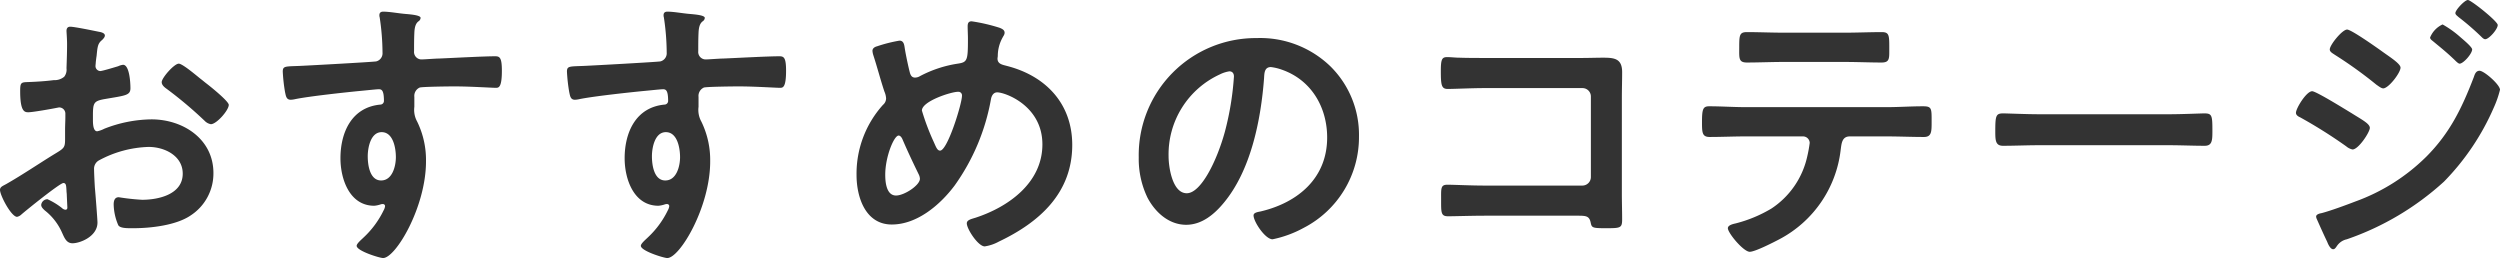 <svg xmlns="http://www.w3.org/2000/svg" width="351.88" height="36.32" viewBox="0 0 351.88 36.32">
  <path id="パス_222" data-name="パス 222" d="M32.44-23.08c-.88-.72-2.52-2.08-3-2.08-.64,0-2.4,2-2.4,2.6,0,.44.44.76.72.96a57.27,57.27,0,0,1,5.32,4.48,1.605,1.605,0,0,0,.88.48c.8,0,2.52-1.96,2.52-2.72,0-.44-2-2.12-3.08-2.96C33.08-22.56,32.76-22.84,32.44-23.08ZM13.64-7.24c0,.16.04.36.04.56,0,.08.08,1.72.08,1.76,0,.16-.04.32-.28.32A.79.79,0,0,1,13-4.84a9.6,9.6,0,0,0-2.04-1.24.9.9,0,0,0-.88.8c0,.32.28.56.48.76A8.094,8.094,0,0,1,13-1.4c.32.68.6,1.52,1.48,1.52C15.56.12,18-.84,18-2.8c0-.4-.28-4-.36-4.84-.04-.56-.12-2.16-.12-2.64a1.346,1.346,0,0,1,.64-1.24,15.594,15.594,0,0,1,7.04-1.92c2.24,0,4.8,1.24,4.8,3.76C30-6.76,26.6-6,24.28-6A31.59,31.59,0,0,1,21-6.36c-.6,0-.72.52-.72,1.04a7.757,7.757,0,0,0,.64,2.88c.2.4,1.04.44,1.68.44h.48c2.4,0,6-.4,8.04-1.8a7.041,7.041,0,0,0,3.2-5.96c0-4.8-4.28-7.56-8.72-7.56A18.7,18.7,0,0,0,18.96-16a3.8,3.8,0,0,1-1,.36c-.52,0-.6-.88-.6-1.56v-.56c0-1.84.08-2.12,1.56-2.4,3.04-.52,3.72-.52,3.72-1.56,0-.68-.12-3.28-1.04-3.28a2.2,2.2,0,0,0-.68.2c-.4.12-2.24.68-2.52.68a.7.7,0,0,1-.68-.68c0-.16.04-.4.04-.56.04-.36.08-.68.12-.92.12-1.24.16-1.72.76-2.2.16-.16.4-.4.4-.64,0-.36-.56-.48-.8-.52-.8-.16-3.48-.72-4.08-.72-.4,0-.52.28-.52.6,0,.16.08,1.08.08,1.88,0,1.12-.04,2.24-.08,3.36a1.621,1.621,0,0,1-.32,1.2,2.132,2.132,0,0,1-1.48.48c-1.24.16-2.64.24-3.88.28-.76.04-.84.2-.84,1.28,0,2.92.64,2.96,1.16,2.96.6,0,3.32-.48,4.08-.64.08,0,.16-.04.24-.04a.873.873,0,0,1,.88.92v.4c0,.6-.04,1.2-.04,1.8v1.36c0,1.24-.16,1.28-1.68,2.2-2.2,1.36-4.32,2.8-6.56,4.08-.48.28-.92.4-.92.84,0,.8,1.6,3.8,2.4,3.8a1.259,1.259,0,0,0,.6-.32c.68-.6,5.44-4.44,5.92-4.44C13.6-8.36,13.6-7.96,13.64-7.24ZM58-15.52c1.64,0,2,2.28,2,3.52s-.48,3.28-2.08,3.28-1.88-2.2-1.88-3.4S56.44-15.52,58-15.52Zm.2-16.96c-.32,0-.52.16-.52.48a.881.881,0,0,0,.04.32,34.091,34.091,0,0,1,.4,4.96,1.175,1.175,0,0,1-.88,1.24c-.36.08-9.76.6-10.84.64-1.96.08-2.32,0-2.32.8a23.49,23.49,0,0,0,.32,2.88c.12.52.16,1.08.8,1.08a3.088,3.088,0,0,0,.6-.08c1.92-.4,7.08-.96,9.16-1.16.48-.04,2.32-.24,2.64-.24.44,0,.72.2.72,1.68a.515.515,0,0,1-.48.48c-4.04.36-5.64,3.88-5.64,7.56,0,2.92,1.28,6.68,4.76,6.68a3.794,3.794,0,0,0,.92-.2.881.881,0,0,1,.32-.04.3.3,0,0,1,.28.28,1.522,1.522,0,0,1-.2.6A12.908,12.908,0,0,1,55.4-.64c-.24.24-.92.8-.92,1.12,0,.72,3.24,1.72,3.72,1.72,1.76,0,6.04-7.16,6.04-13.6A12.321,12.321,0,0,0,63-17a3.385,3.385,0,0,1-.4-2.08v-1.4a1.287,1.287,0,0,1,.76-1.32c.44-.12,4.16-.16,4.88-.16,2.24,0,5.24.2,5.8.2.4,0,.88.04.88-2.4,0-1.8-.28-2.04-.92-2.04-1.72,0-6,.24-7.96.32-.44,0-2,.12-2.32.12a1.053,1.053,0,0,1-1.16-1.16c0-.84,0-1.72.04-2.56.04-1.16.36-1.48.64-1.68a.61.61,0,0,0,.24-.44c0-.36-1.2-.48-2.16-.56S59.12-32.48,58.2-32.48ZM98-15.52c1.64,0,2,2.28,2,3.52s-.48,3.28-2.08,3.28-1.88-2.2-1.88-3.4S96.44-15.52,98-15.52Zm.2-16.96c-.32,0-.52.16-.52.48a.881.881,0,0,0,.04.32,34.091,34.091,0,0,1,.4,4.96,1.175,1.175,0,0,1-.88,1.24c-.36.08-9.76.6-10.84.64-1.96.08-2.32,0-2.32.8a23.49,23.49,0,0,0,.32,2.88c.12.52.16,1.08.8,1.08a3.088,3.088,0,0,0,.6-.08c1.92-.4,7.08-.96,9.16-1.16.48-.04,2.32-.24,2.64-.24.44,0,.72.2.72,1.68a.515.515,0,0,1-.48.48c-4.04.36-5.64,3.88-5.64,7.56,0,2.92,1.28,6.68,4.76,6.68a3.794,3.794,0,0,0,.92-.2.881.881,0,0,1,.32-.04.3.3,0,0,1,.28.28,1.522,1.522,0,0,1-.2.6A12.908,12.908,0,0,1,95.4-.64c-.24.24-.92.8-.92,1.12,0,.72,3.24,1.72,3.72,1.72,1.76,0,6.04-7.16,6.04-13.6A12.321,12.321,0,0,0,103-17a3.385,3.385,0,0,1-.4-2.08v-1.4a1.287,1.287,0,0,1,.76-1.32c.44-.12,4.16-.16,4.88-.16,2.24,0,5.24.2,5.8.2.4,0,.88.04.88-2.4,0-1.8-.28-2.04-.92-2.04-1.72,0-6,.24-7.96.32-.44,0-2,.12-2.32.12a1.053,1.053,0,0,1-1.16-1.16c0-.84,0-1.72.04-2.56.04-1.16.36-1.48.64-1.68a.61.61,0,0,0,.24-.44c0-.36-1.2-.48-2.16-.56S99.12-32.48,98.2-32.48ZM139.12-21.2a.506.506,0,0,1,.56.56c0,1.12-2.04,7.72-3.08,7.72-.4,0-.56-.48-.92-1.28a32.907,32.907,0,0,1-1.64-4.36C134.04-19.88,138.16-21.2,139.12-21.2ZM133.76-8.96c0,.92-2.2,2.36-3.36,2.36-1.36,0-1.52-1.88-1.52-2.92,0-2.56,1.24-5.52,1.88-5.52.28,0,.48.36.56.56.72,1.68,1.48,3.28,2.28,4.92A1.483,1.483,0,0,1,133.76-8.96Zm7.28-22.16c-.48,0-.56.32-.56.72,0,.56.04,1.16.04,1.76,0,3.04-.08,3.28-1.44,3.48a16.668,16.668,0,0,0-5.32,1.76,1.348,1.348,0,0,1-.68.2c-.44,0-.6-.28-.72-.64-.24-.92-.56-2.44-.72-3.4-.08-.52-.12-1.16-.76-1.16a20.342,20.342,0,0,0-3.16.8c-.32.08-.64.28-.64.64a2.657,2.657,0,0,0,.12.6c.56,1.72,1,3.44,1.56,5.12a2.824,2.824,0,0,1,.24.96,1.2,1.2,0,0,1-.44.92,14.469,14.469,0,0,0-3.72,9.88c0,3.08,1.24,6.96,4.96,6.96,3.56,0,6.8-2.76,8.84-5.48a29.833,29.833,0,0,0,5.12-12.16c.08-.44.32-.96.88-.96,1.12,0,6.36,1.88,6.36,7.32,0,5.4-4.76,8.8-9.4,10.32-.64.2-1.24.32-1.24.8,0,.8,1.6,3.24,2.52,3.24a5.927,5.927,0,0,0,2-.68c5.72-2.72,10.32-6.84,10.32-13.6,0-5.8-3.72-9.72-9.2-11.12-.56-.16-1.32-.24-1.32-1.04,0-.08.04-.28.04-.36a5.364,5.364,0,0,1,.68-2.6c.12-.24.28-.4.28-.68,0-.4-.4-.56-.68-.68A24.551,24.551,0,0,0,141.04-31.12Zm36.28,7.04c.44,0,.64.32.64.72a40.679,40.679,0,0,1-1.28,7.8c-1.12,4.08-3.36,8.64-5.36,8.64-2.04,0-2.56-3.72-2.56-5.2a12.377,12.377,0,0,1,7.2-11.52A4.5,4.5,0,0,1,177.32-24.08Zm3.84-4.68a16.479,16.479,0,0,0-16.6,16.8,12.538,12.538,0,0,0,1.24,5.68c1.08,2.04,3,3.8,5.44,3.8,2.2,0,3.96-1.48,5.28-3.08,3.84-4.6,5.24-11.72,5.68-17.56.04-.68.04-1.56.96-1.56a6.986,6.986,0,0,1,1.52.36c4.16,1.44,6.4,5.28,6.4,9.56,0,5.72-4.12,9.16-9.36,10.4-.4.08-1,.16-1,.56,0,.88,1.64,3.36,2.68,3.36a15.563,15.563,0,0,0,4.36-1.6,14.372,14.372,0,0,0,7.8-12.92,13.53,13.53,0,0,0-4.04-9.84A14.226,14.226,0,0,0,181.16-28.76Zm32,2.8c-1.16,0-2.32,0-3.48-.04-.56,0-1.12-.08-1.72-.08-.72,0-.88.32-.88,1.92,0,2,.08,2.56.96,2.56,1,0,3.44-.12,5.16-.12H227a1.179,1.179,0,0,1,1.2,1.2V-9.2A1.2,1.2,0,0,1,227-8H213.2c-1.92,0-4.24-.12-5.2-.12s-.88.52-.88,2.12c0,1.76-.04,2.32.96,2.32,1.04,0,3.4-.08,5.16-.08h13c1.2,0,1.72,0,1.92.92.16.76.2.84,2.04.84,2.16,0,2.4,0,2.4-1.24,0-1.2-.04-2.44-.04-3.64V-20.36c0-1.2.04-2.4.04-3.6,0-1.88-1.04-2.04-2.64-2.04-1.04,0-2.04.04-3.08.04Zm36.76,6.92c-1.68,0-3.36-.12-5.08-.12-.88,0-1,.44-1,2.28,0,1.44.04,2.04,1.08,2.04,1.68,0,3.36-.08,5-.08h8.12A.939.939,0,0,1,259-14a18.534,18.534,0,0,1-.36,1.96,11.808,11.808,0,0,1-5.04,7.28,18.9,18.9,0,0,1-5,2.08c-.36.08-1.12.24-1.12.68,0,.68,2.2,3.32,3.08,3.32.76,0,3.4-1.36,4.16-1.76a16.326,16.326,0,0,0,8.64-12.6c.12-.84.16-1.88,1.28-1.88h5.24c1.72,0,3.44.08,5.2.08,1.08,0,1.08-.76,1.08-2.12,0-1.88.04-2.2-1.2-2.2-1.72,0-3.4.12-5.08.12Zm5.44-10.48c-1.76,0-3.48-.08-5.2-.08-1.04,0-1.08.44-1.08,2.12,0,1.52-.12,2.16,1.08,2.16,1.68,0,3.4-.08,5.12-.08H264c1.72,0,3.44.08,5.12.08,1.12,0,1.08-.56,1.08-1.8,0-1.96.04-2.48-1.04-2.48-1.76,0-3.48.08-5.2.08ZM291.2-18.04c-1.68,0-4.44-.12-4.96-.12-1.04,0-1.12.32-1.12,2.56,0,1.24.04,2,1.08,2,1.68,0,3.36-.08,5-.08h18.4c1.64,0,3.32.08,5,.08,1.04,0,1.08-.76,1.08-2.04,0-2.2-.04-2.52-1.12-2.52-.52,0-3.12.12-4.96.12Zm58.68-14.24c0,.24.28.4.44.56a36.146,36.146,0,0,1,3.24,2.8c.12.12.32.32.52.32.52,0,1.76-1.4,1.76-2,0-.52-3.76-3.52-4.2-3.52S349.88-32.72,349.88-32.28Zm3.4,8.12c-.52,0-.68.52-.8.88-1.68,4.36-3.36,7.88-6.72,11.24a27.365,27.365,0,0,1-9.96,6.28c-1.24.48-3.52,1.32-4.76,1.64-.24.04-.76.16-.76.48a.941.941,0,0,0,.08.32c.48,1.08.96,2.16,1.48,3.24.12.32.44,1.04.84,1.04.28,0,.44-.36.6-.56a2.233,2.233,0,0,1,1.32-.84,39.2,39.2,0,0,0,13.68-8.12,34.506,34.506,0,0,0,7-10.4,14.629,14.629,0,0,0,.88-2.52C356.16-22.2,353.92-24.16,353.28-24.16Zm-6.96-4.68c0,.2.2.36.36.48.96.8,1.92,1.56,2.84,2.44.32.28.72.76.96.76.52,0,1.76-1.4,1.76-2,0-.32-1.04-1.2-1.6-1.68a14.253,14.253,0,0,0-2.56-1.84A3.447,3.447,0,0,0,346.32-28.84Zm-18.88,10.6c0,.32.32.52.6.64a67.839,67.839,0,0,1,6.48,4.08,2.033,2.033,0,0,0,.88.44c.84,0,2.44-2.44,2.44-3.04s-1.2-1.2-2.52-2.04c-.8-.48-5.04-3.12-5.6-3.12C328.92-21.28,327.44-18.88,327.44-18.24Zm7.2-11.72c-.68,0-2.44,2.16-2.44,2.8,0,.36.44.56.72.76a59.89,59.89,0,0,1,5.84,4.2c.24.16.68.52.96.52.76,0,2.44-2.2,2.44-2.92,0-.56-1.6-1.56-2.48-2.2C338.96-27.32,335.24-29.96,334.64-29.96Z" transform="translate(-4.28 34.12)" fill="#333"/>
</svg>
